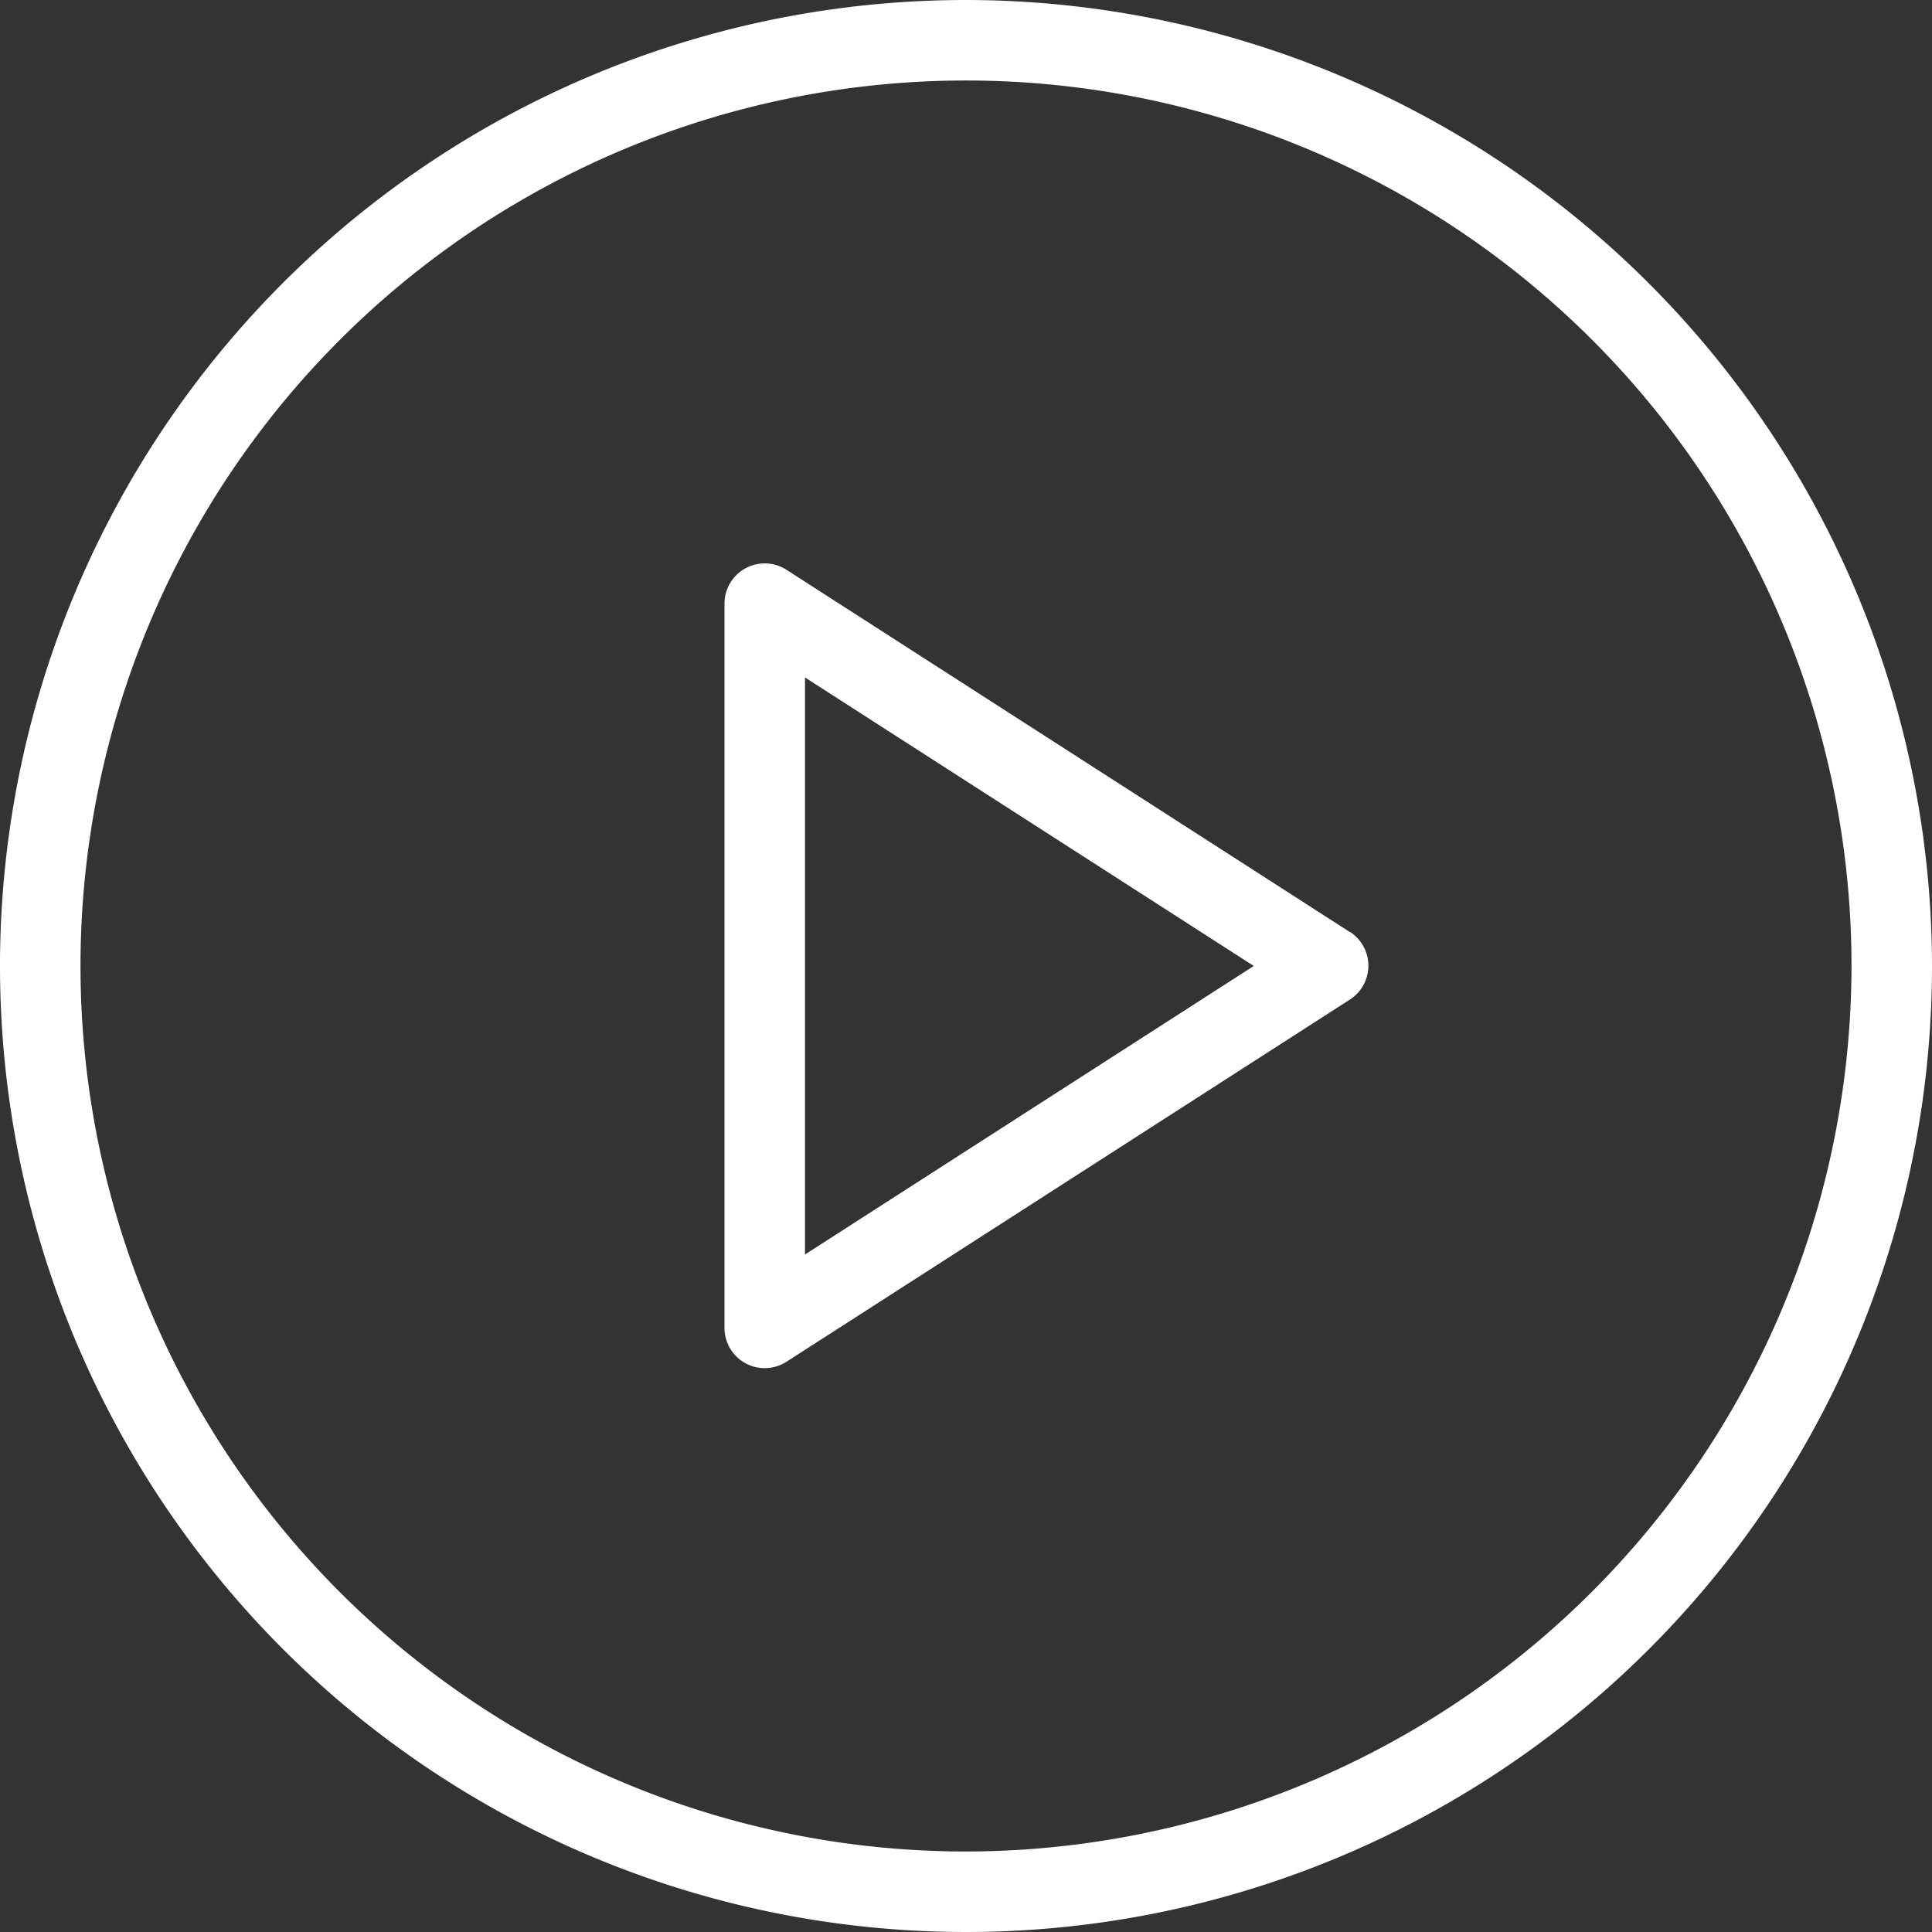 <svg id="play-button" xmlns="http://www.w3.org/2000/svg" width="51.478" height="51.478" viewBox="0 0 51.478 51.478">
  <rect x="0" y="0" width="51.478" height="51.478" fill="#333333" stroke="none"/>
  <g id="Group_40" data-name="Group 40" transform="translate(0)">
    <g id="Group_39" data-name="Group 39">
      <path id="Path_101" data-name="Path 101" d="M25.739,0A25.739,25.739,0,1,0,51.478,25.739,25.768,25.768,0,0,0,25.739,0Zm0,49.333A23.594,23.594,0,1,1,49.333,25.739,23.621,23.621,0,0,1,25.739,49.333Z" transform="translate(0)" fill="#fff"/>
      <path id="Path_102" data-name="Path 102" d="M208.667,159.154,193.653,149.5a1.072,1.072,0,0,0-1.653.9v19.3a1.072,1.072,0,0,0,1.653.9l15.014-9.652a1.072,1.072,0,0,0,0-1.8Zm-14.522,8.589V152.368l11.958,7.687Z" transform="translate(-172.696 -134.317)" fill="#fff"/>
    </g>
  </g>
</svg>
